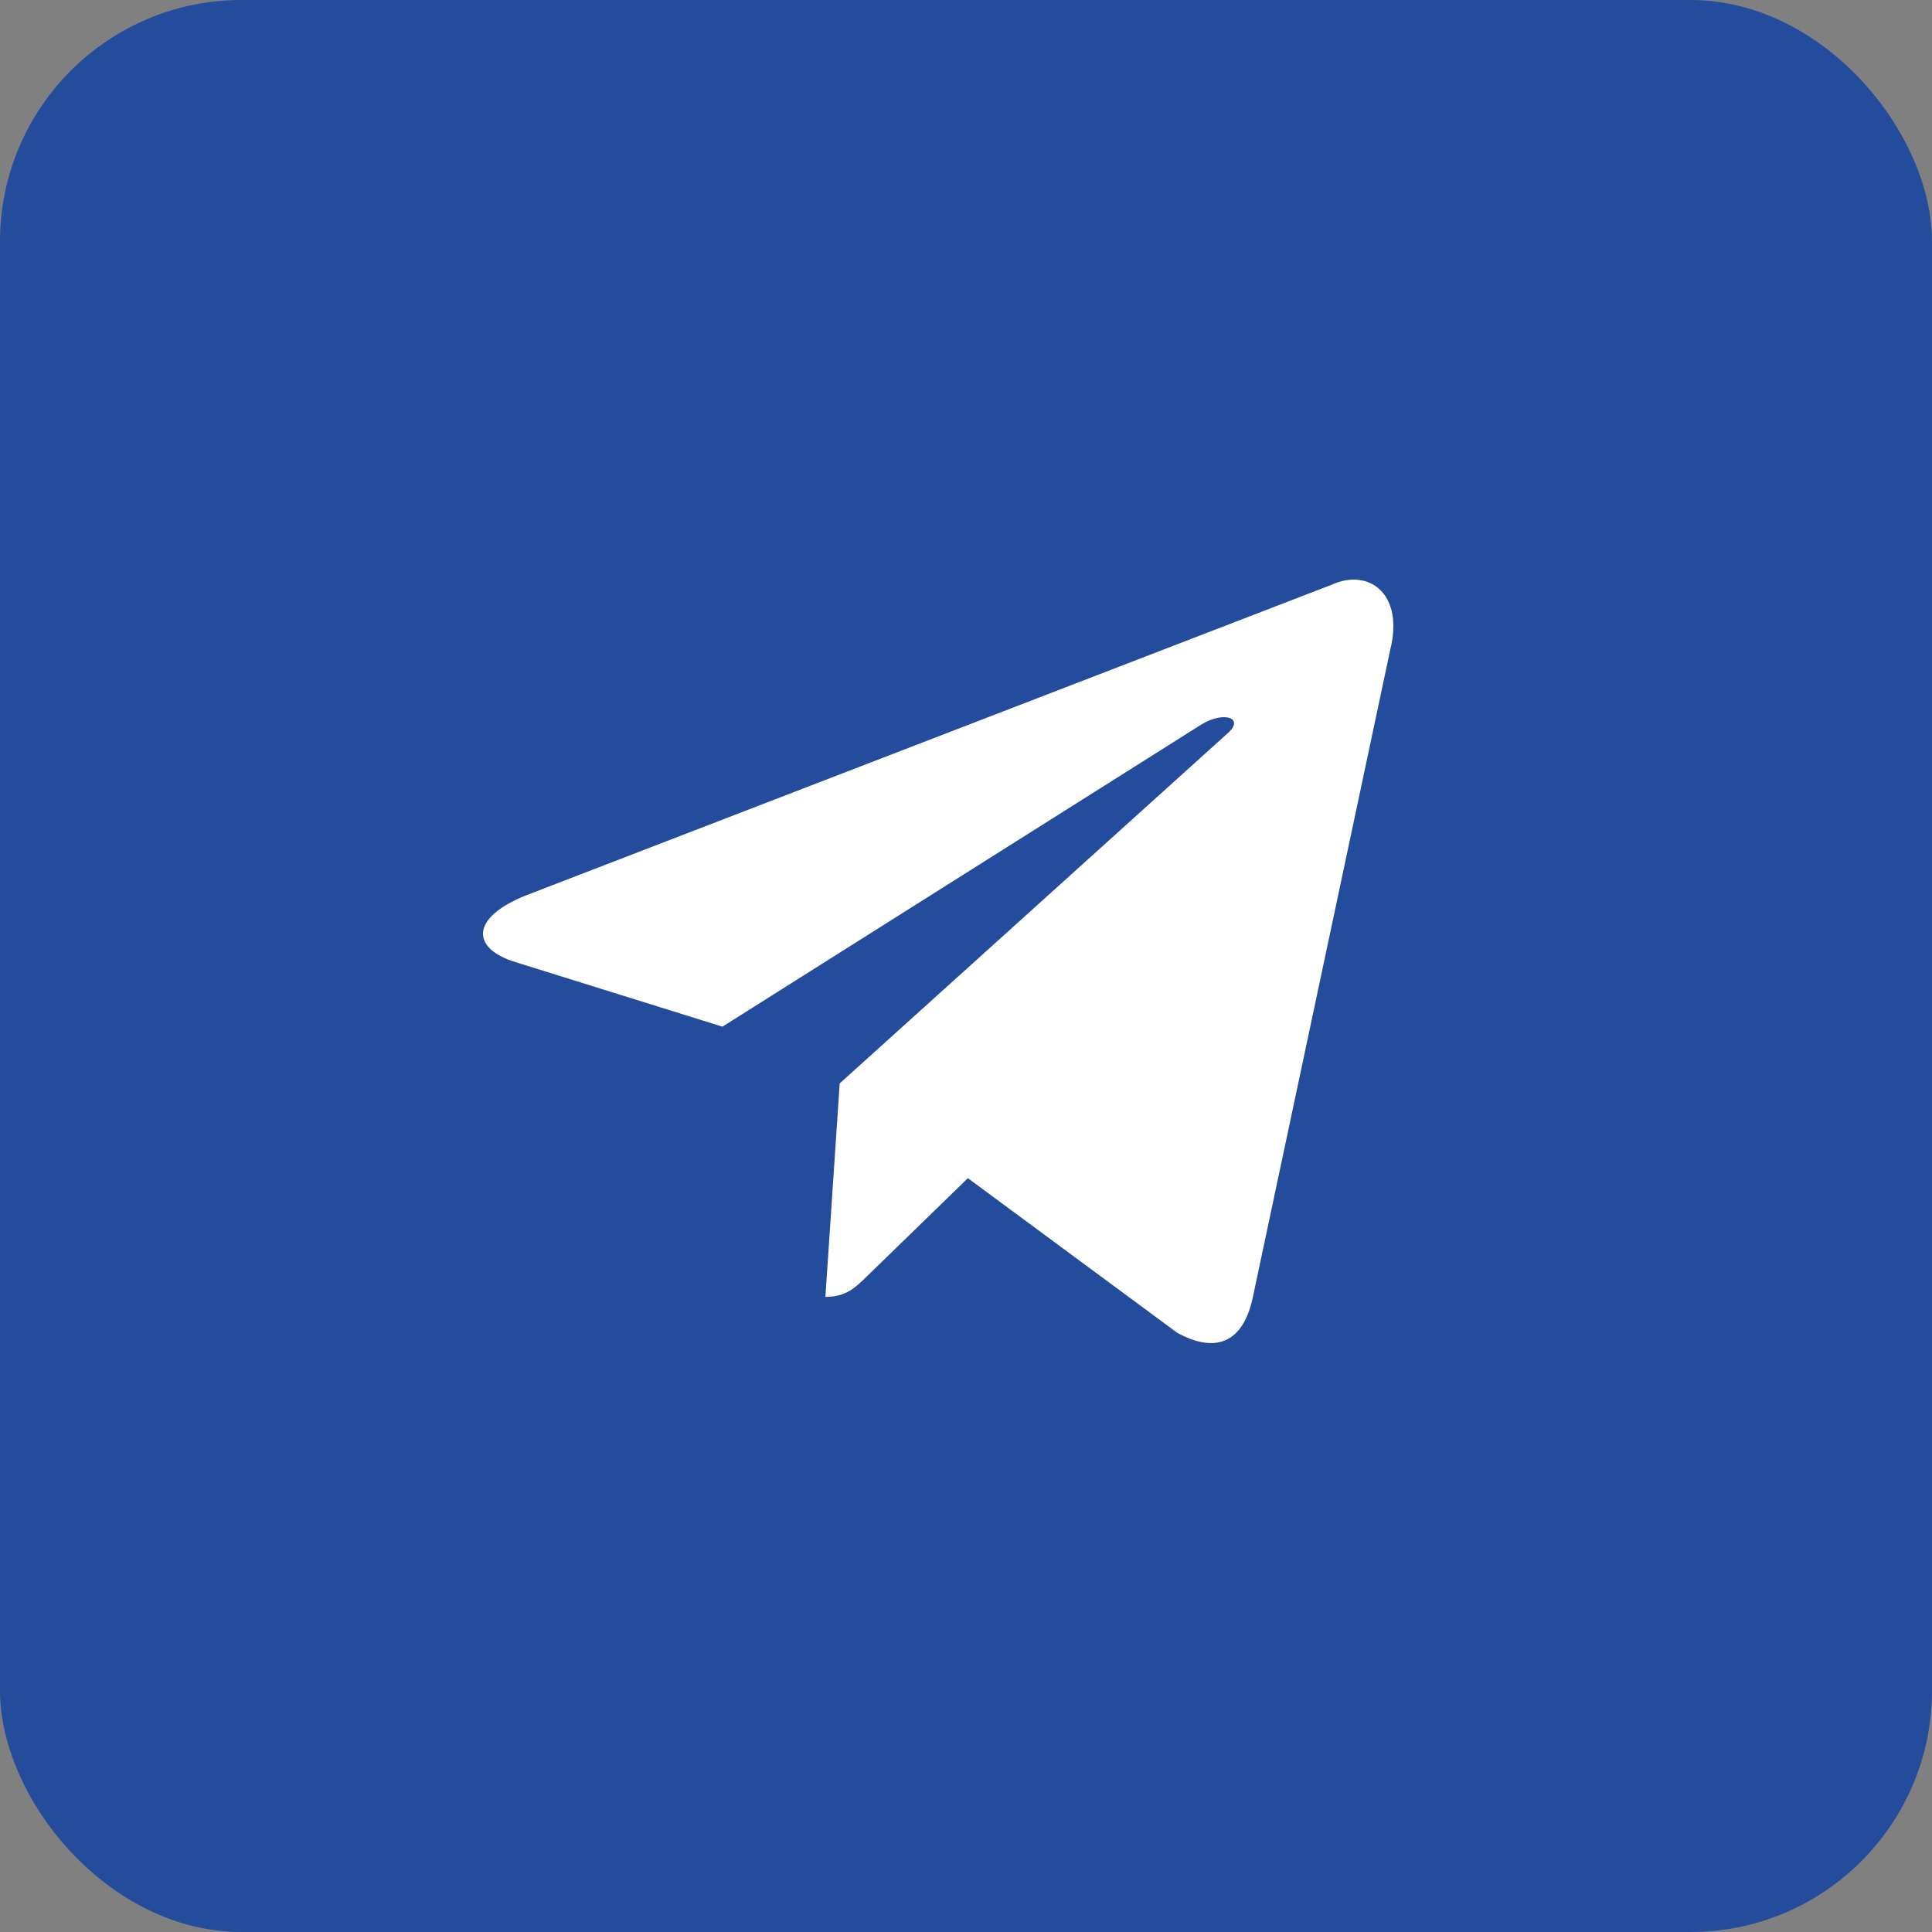 <?xml version="1.0" encoding="UTF-8"?> <svg xmlns="http://www.w3.org/2000/svg" width="40" height="40" viewBox="0 0 40 40" fill="none"><rect x="0" y="0" width="40" height="40" fill="#808080" stroke="none"/> <rect width="40" height="40" rx="5" fill="#234C9C"></rect> <path d="M27.576 12.104L10.88 18.542C9.741 19 9.747 19.635 10.671 19.919L14.957 21.256L24.875 14.999C25.344 14.713 25.773 14.867 25.42 15.179L17.385 22.431L17.089 26.851C17.523 26.851 17.714 26.652 17.957 26.417L20.039 24.393L24.369 27.591C25.168 28.031 25.741 27.805 25.94 26.852L28.783 13.454C29.074 12.288 28.338 11.759 27.576 12.104Z" fill="white"></path> </svg> 